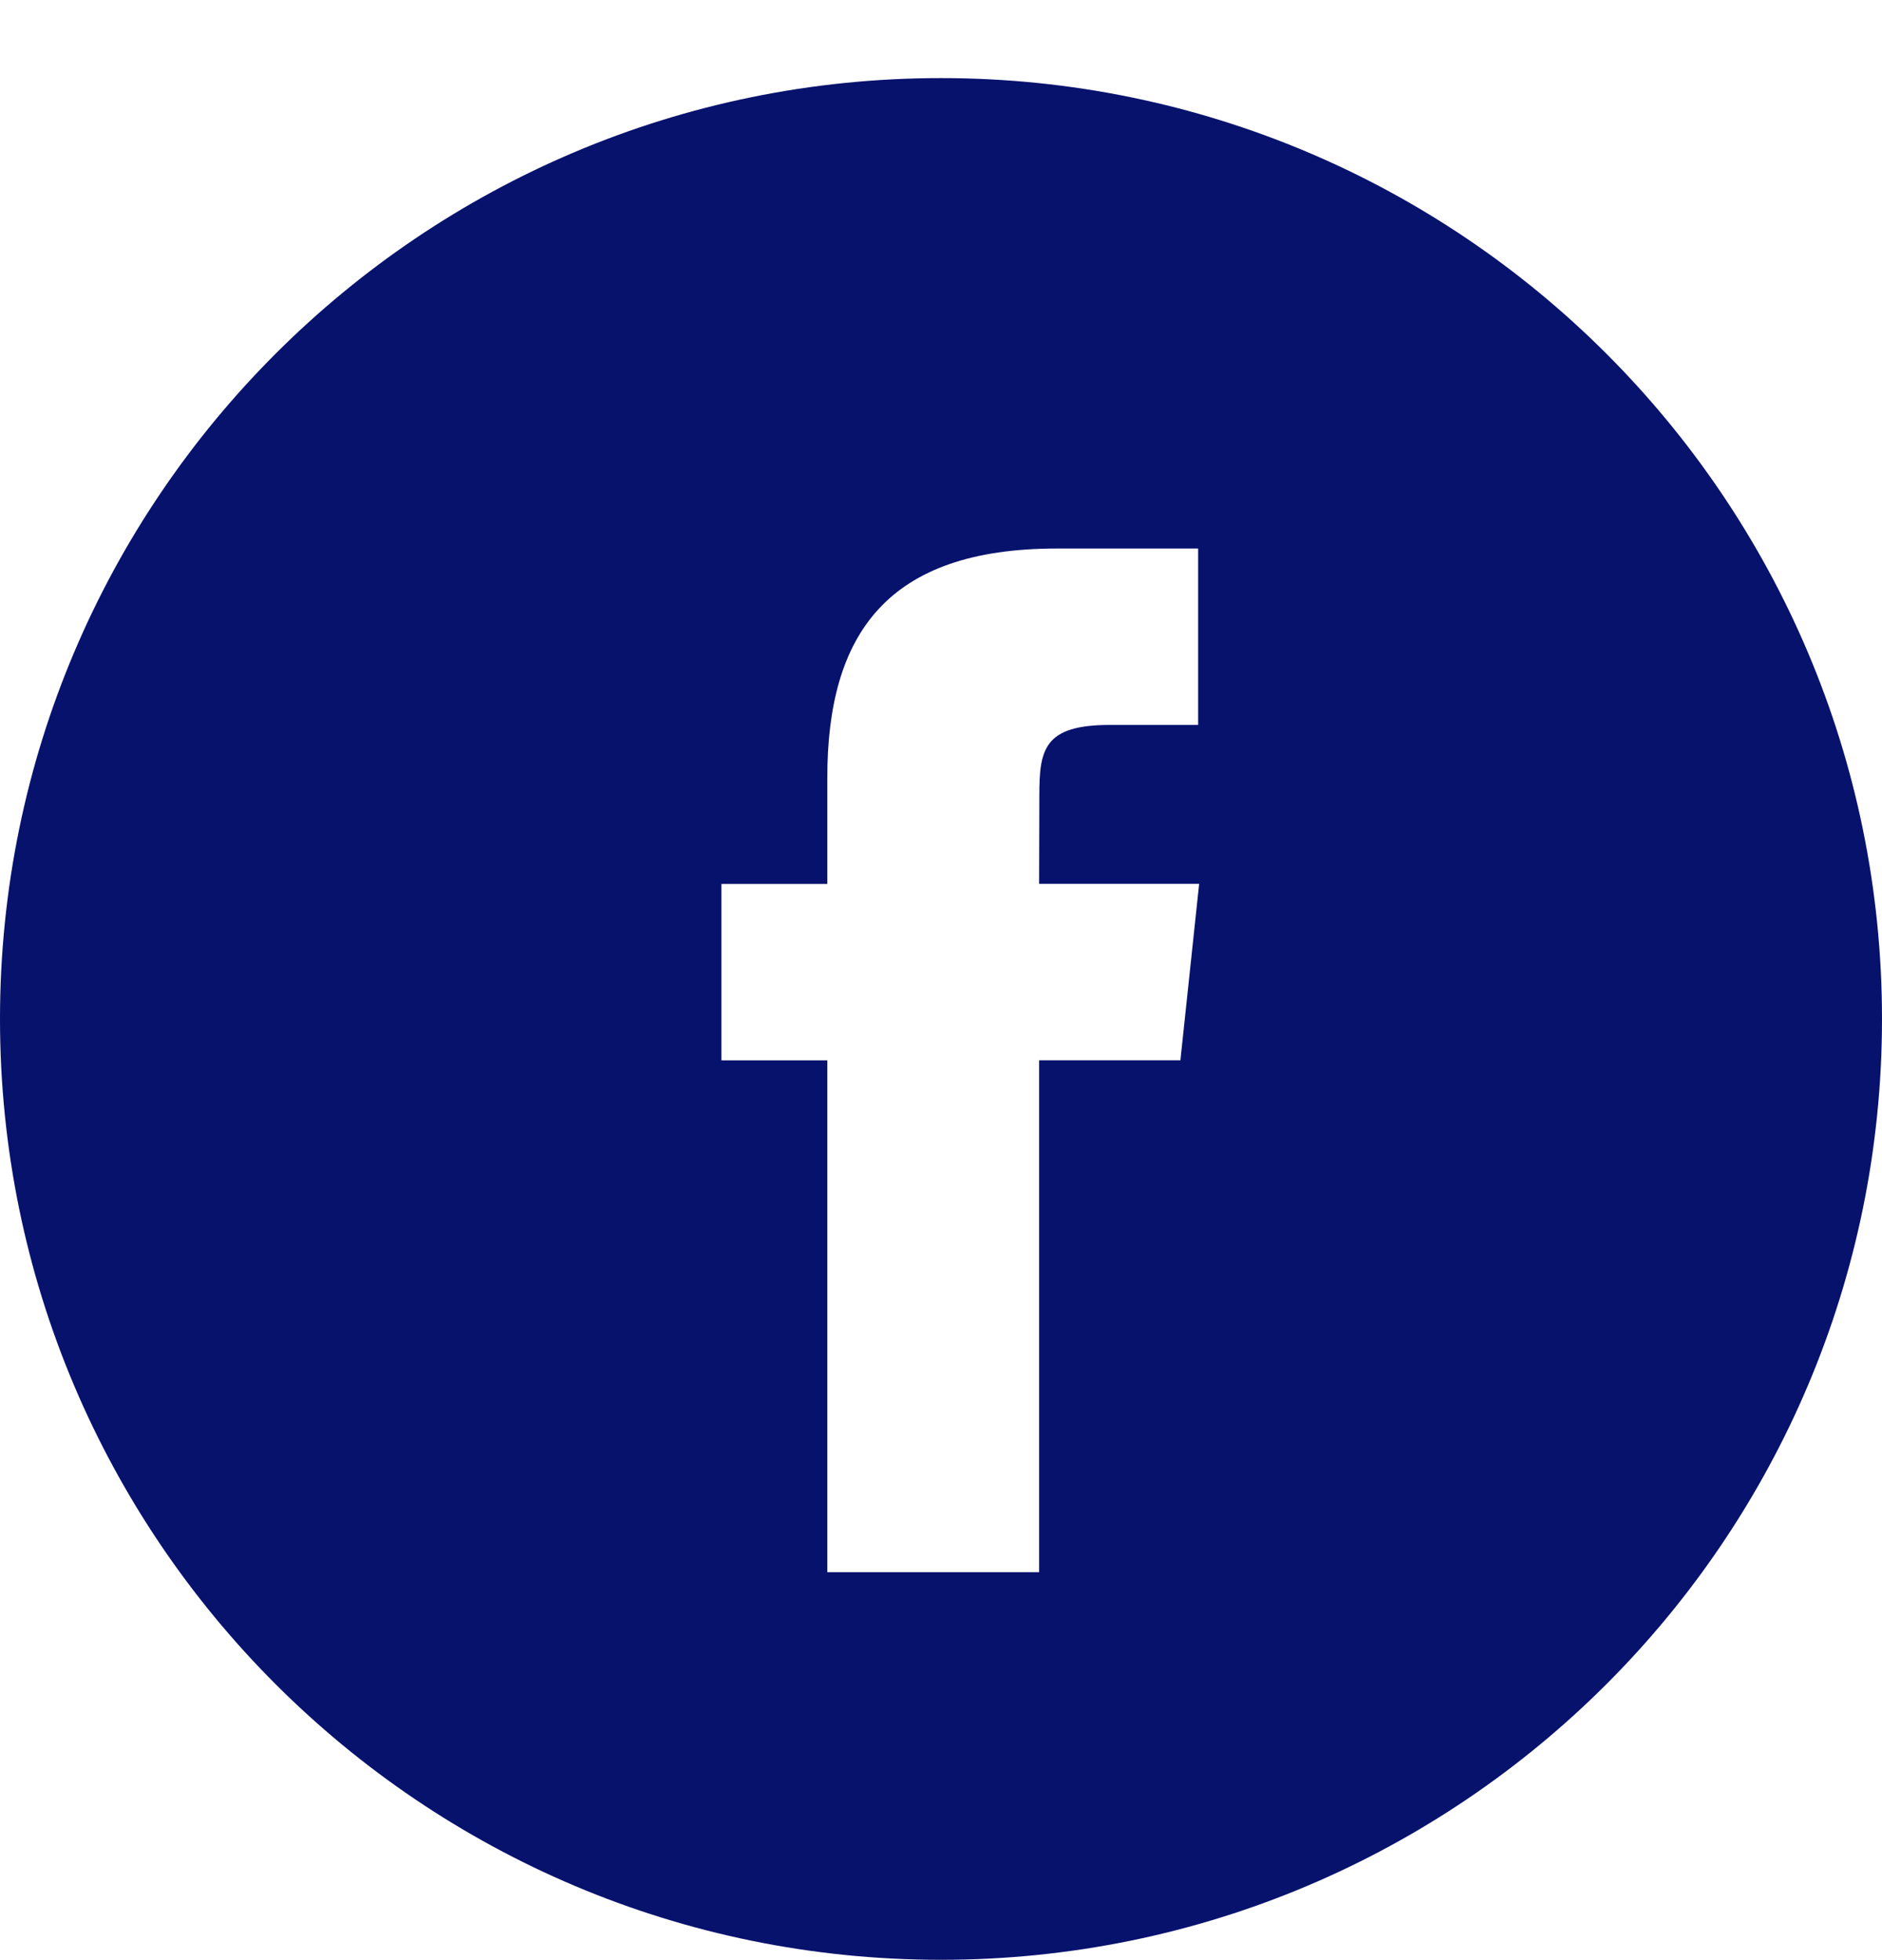 <svg width="24" height="25" viewBox="0 0 24 25" fill="none" xmlns="http://www.w3.org/2000/svg">
<path fill-rule="evenodd" clip-rule="evenodd" d="M12 0.996C5.373 0.996 0 6.369 0 12.996C0 19.623 5.373 24.996 12 24.996C18.627 24.996 24 19.623 24 12.996C24 6.369 18.627 0.996 12 0.996ZM13.251 13.523V20.052H10.55V13.524H9.2V11.274H10.55V9.923C10.55 8.087 11.312 6.996 13.477 6.996H15.279V9.246H14.152C13.31 9.246 13.254 9.561 13.254 10.147L13.251 11.273H15.292L15.053 13.523H13.251Z" fill="#07126D"/>
</svg>
